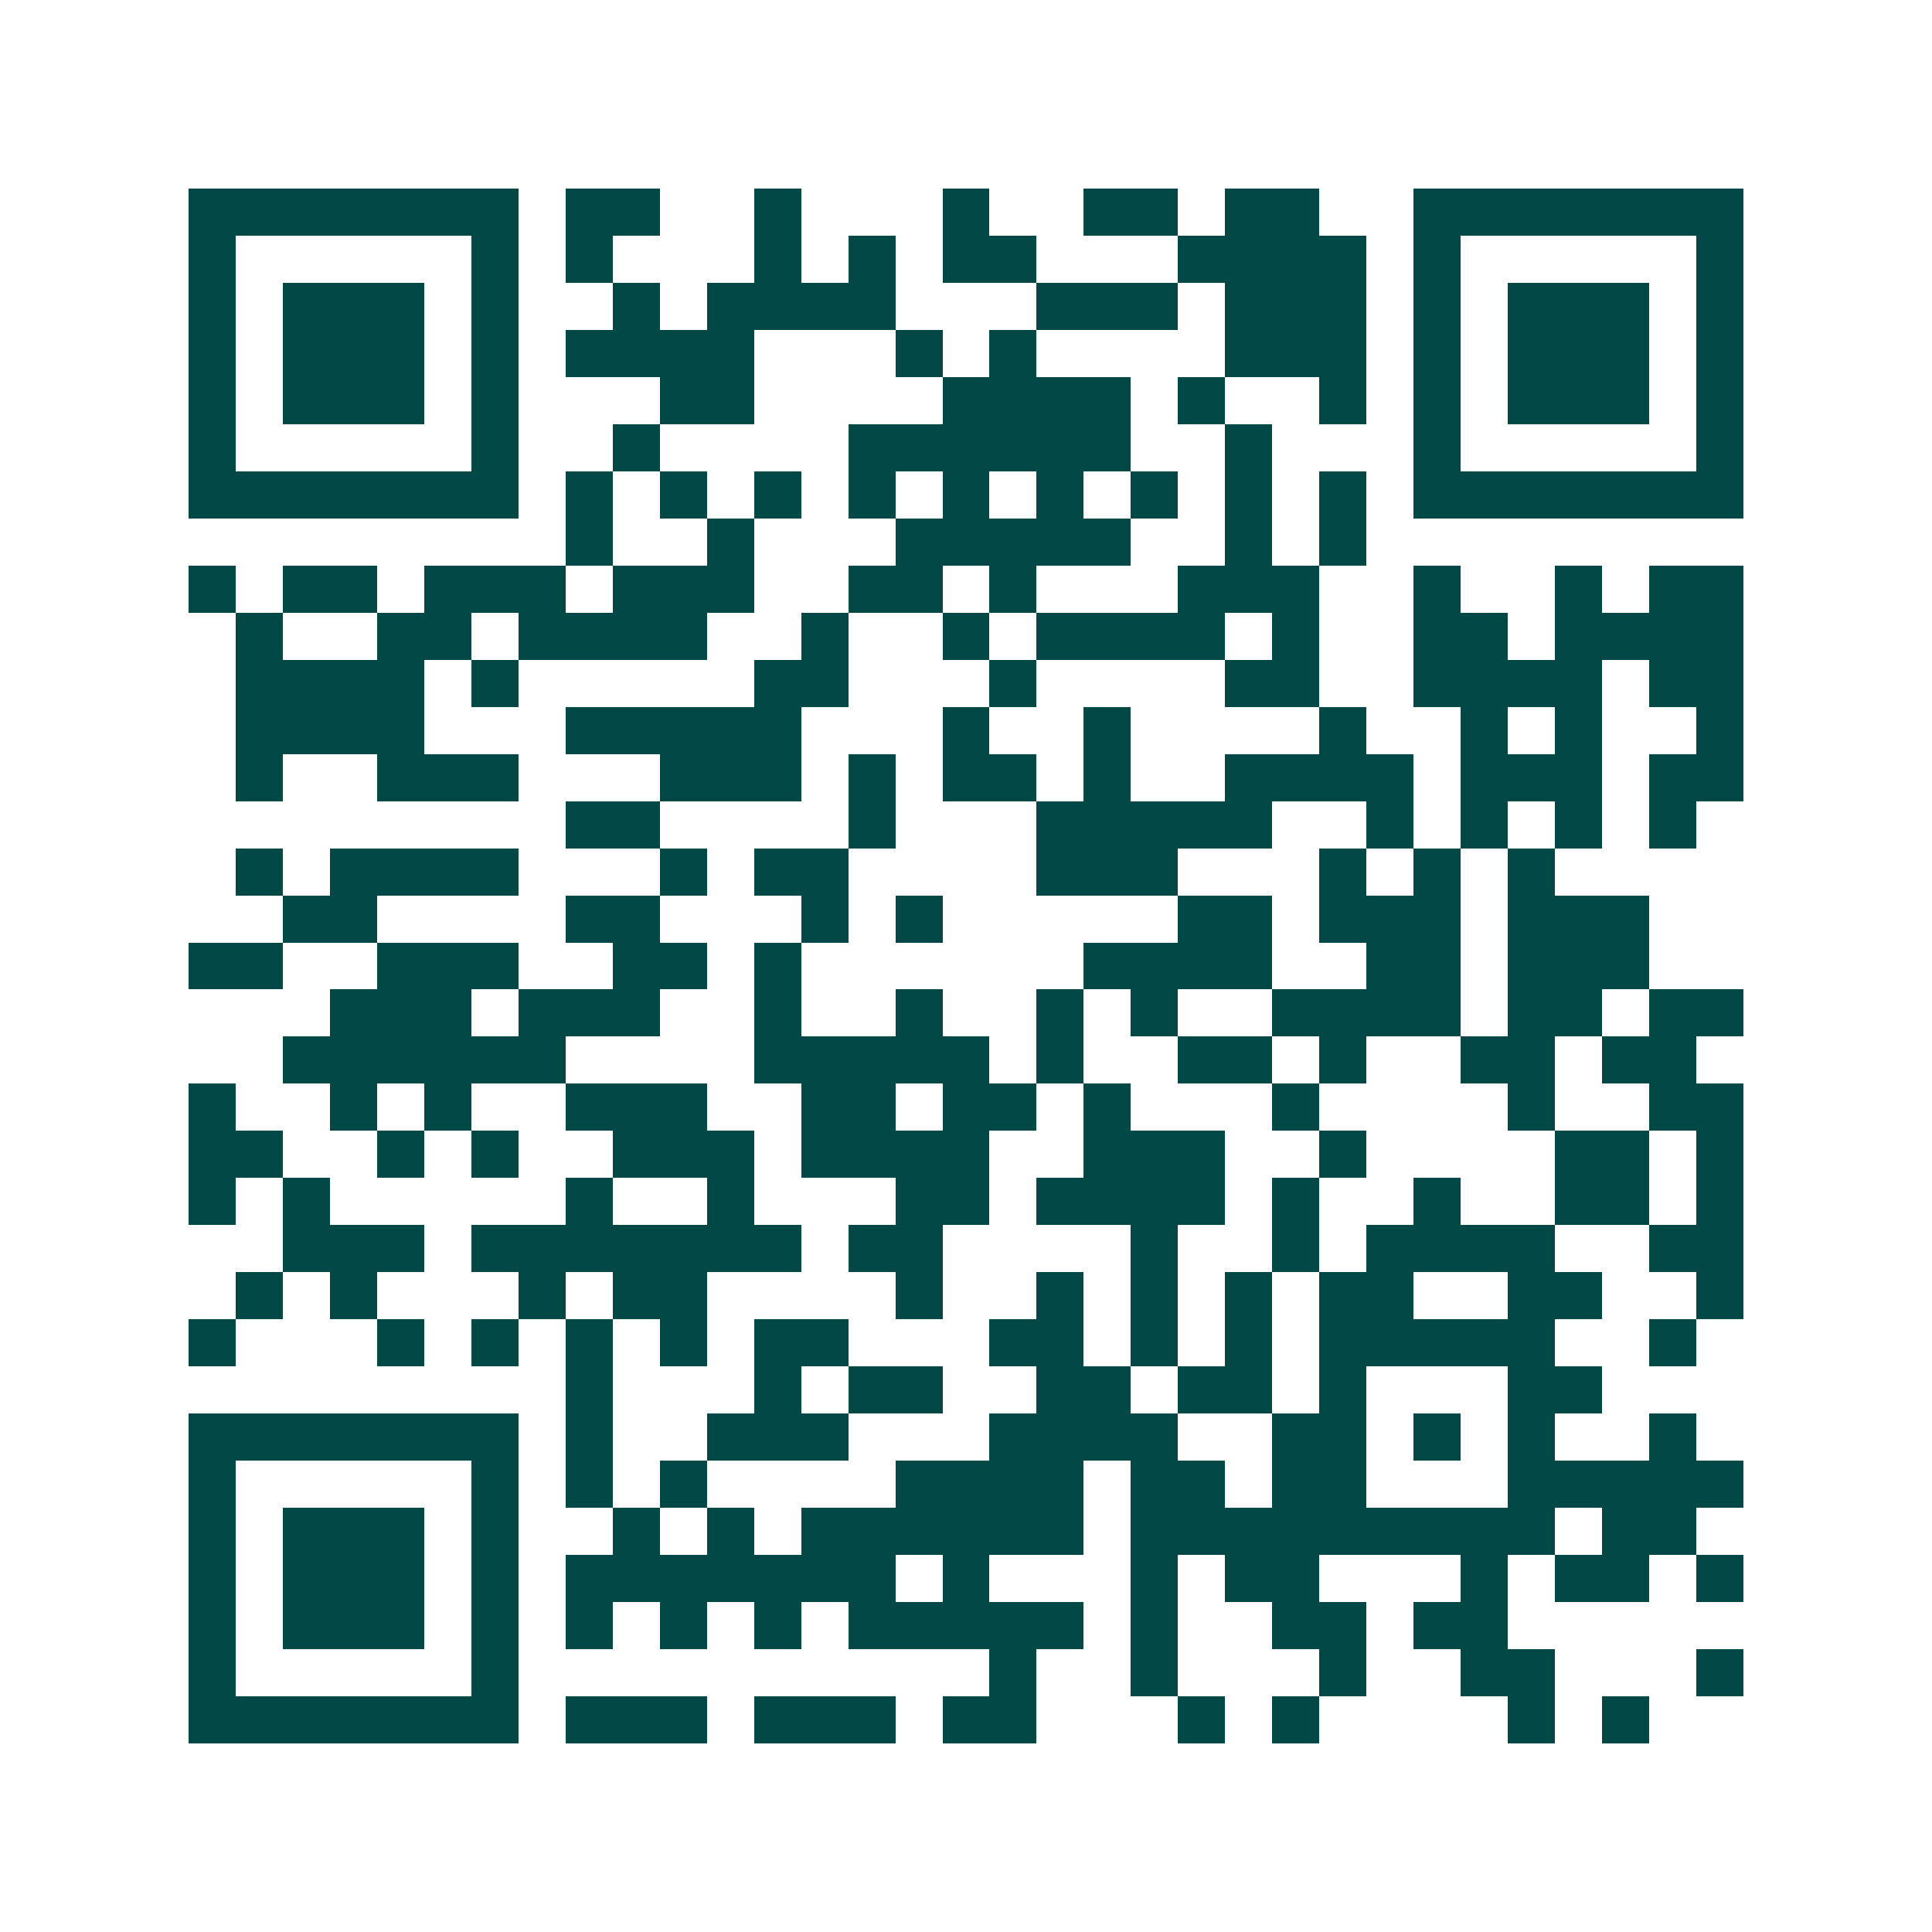 <svg xmlns="http://www.w3.org/2000/svg" width="200" height="200" viewBox="0 0 41 41" shape-rendering="crispEdges"><path fill="#ffffff" d="M0 0h41v41H0z"/><path stroke="#014847" d="M4 4.5h7m1 0h2m2 0h1m3 0h1m2 0h2m1 0h2m2 0h7M4 5.5h1m5 0h1m1 0h1m3 0h1m1 0h1m1 0h2m3 0h4m1 0h1m5 0h1M4 6.5h1m1 0h3m1 0h1m2 0h1m1 0h4m3 0h3m1 0h3m1 0h1m1 0h3m1 0h1M4 7.5h1m1 0h3m1 0h1m1 0h4m3 0h1m1 0h1m4 0h3m1 0h1m1 0h3m1 0h1M4 8.5h1m1 0h3m1 0h1m3 0h2m4 0h4m1 0h1m2 0h1m1 0h1m1 0h3m1 0h1M4 9.5h1m5 0h1m2 0h1m4 0h6m2 0h1m3 0h1m5 0h1M4 10.5h7m1 0h1m1 0h1m1 0h1m1 0h1m1 0h1m1 0h1m1 0h1m1 0h1m1 0h1m1 0h7M12 11.5h1m2 0h1m3 0h5m2 0h1m1 0h1M4 12.5h1m1 0h2m1 0h3m1 0h3m2 0h2m1 0h1m3 0h3m2 0h1m2 0h1m1 0h2M5 13.5h1m2 0h2m1 0h4m2 0h1m2 0h1m1 0h4m1 0h1m2 0h2m1 0h4M5 14.5h4m1 0h1m5 0h2m3 0h1m4 0h2m2 0h4m1 0h2M5 15.5h4m3 0h5m3 0h1m2 0h1m4 0h1m2 0h1m1 0h1m2 0h1M5 16.5h1m2 0h3m3 0h3m1 0h1m1 0h2m1 0h1m2 0h4m1 0h3m1 0h2M12 17.5h2m4 0h1m3 0h5m2 0h1m1 0h1m1 0h1m1 0h1M5 18.5h1m1 0h4m3 0h1m1 0h2m4 0h3m3 0h1m1 0h1m1 0h1M6 19.5h2m4 0h2m3 0h1m1 0h1m5 0h2m1 0h3m1 0h3M4 20.5h2m2 0h3m2 0h2m1 0h1m6 0h4m2 0h2m1 0h3M7 21.5h3m1 0h3m2 0h1m2 0h1m2 0h1m1 0h1m2 0h4m1 0h2m1 0h2M6 22.5h6m4 0h5m1 0h1m2 0h2m1 0h1m2 0h2m1 0h2M4 23.5h1m2 0h1m1 0h1m2 0h3m2 0h2m1 0h2m1 0h1m3 0h1m4 0h1m2 0h2M4 24.5h2m2 0h1m1 0h1m2 0h3m1 0h4m2 0h3m2 0h1m4 0h2m1 0h1M4 25.5h1m1 0h1m5 0h1m2 0h1m3 0h2m1 0h4m1 0h1m2 0h1m2 0h2m1 0h1M6 26.5h3m1 0h7m1 0h2m4 0h1m2 0h1m1 0h4m2 0h2M5 27.5h1m1 0h1m3 0h1m1 0h2m4 0h1m2 0h1m1 0h1m1 0h1m1 0h2m2 0h2m2 0h1M4 28.5h1m3 0h1m1 0h1m1 0h1m1 0h1m1 0h2m3 0h2m1 0h1m1 0h1m1 0h5m2 0h1M12 29.5h1m3 0h1m1 0h2m2 0h2m1 0h2m1 0h1m3 0h2M4 30.5h7m1 0h1m2 0h3m3 0h4m2 0h2m1 0h1m1 0h1m2 0h1M4 31.5h1m5 0h1m1 0h1m1 0h1m4 0h4m1 0h2m1 0h2m3 0h5M4 32.5h1m1 0h3m1 0h1m2 0h1m1 0h1m1 0h6m1 0h9m1 0h2M4 33.5h1m1 0h3m1 0h1m1 0h7m1 0h1m3 0h1m1 0h2m3 0h1m1 0h2m1 0h1M4 34.5h1m1 0h3m1 0h1m1 0h1m1 0h1m1 0h1m1 0h5m1 0h1m2 0h2m1 0h2M4 35.5h1m5 0h1m10 0h1m2 0h1m3 0h1m2 0h2m3 0h1M4 36.5h7m1 0h3m1 0h3m1 0h2m3 0h1m1 0h1m4 0h1m1 0h1"/></svg>
